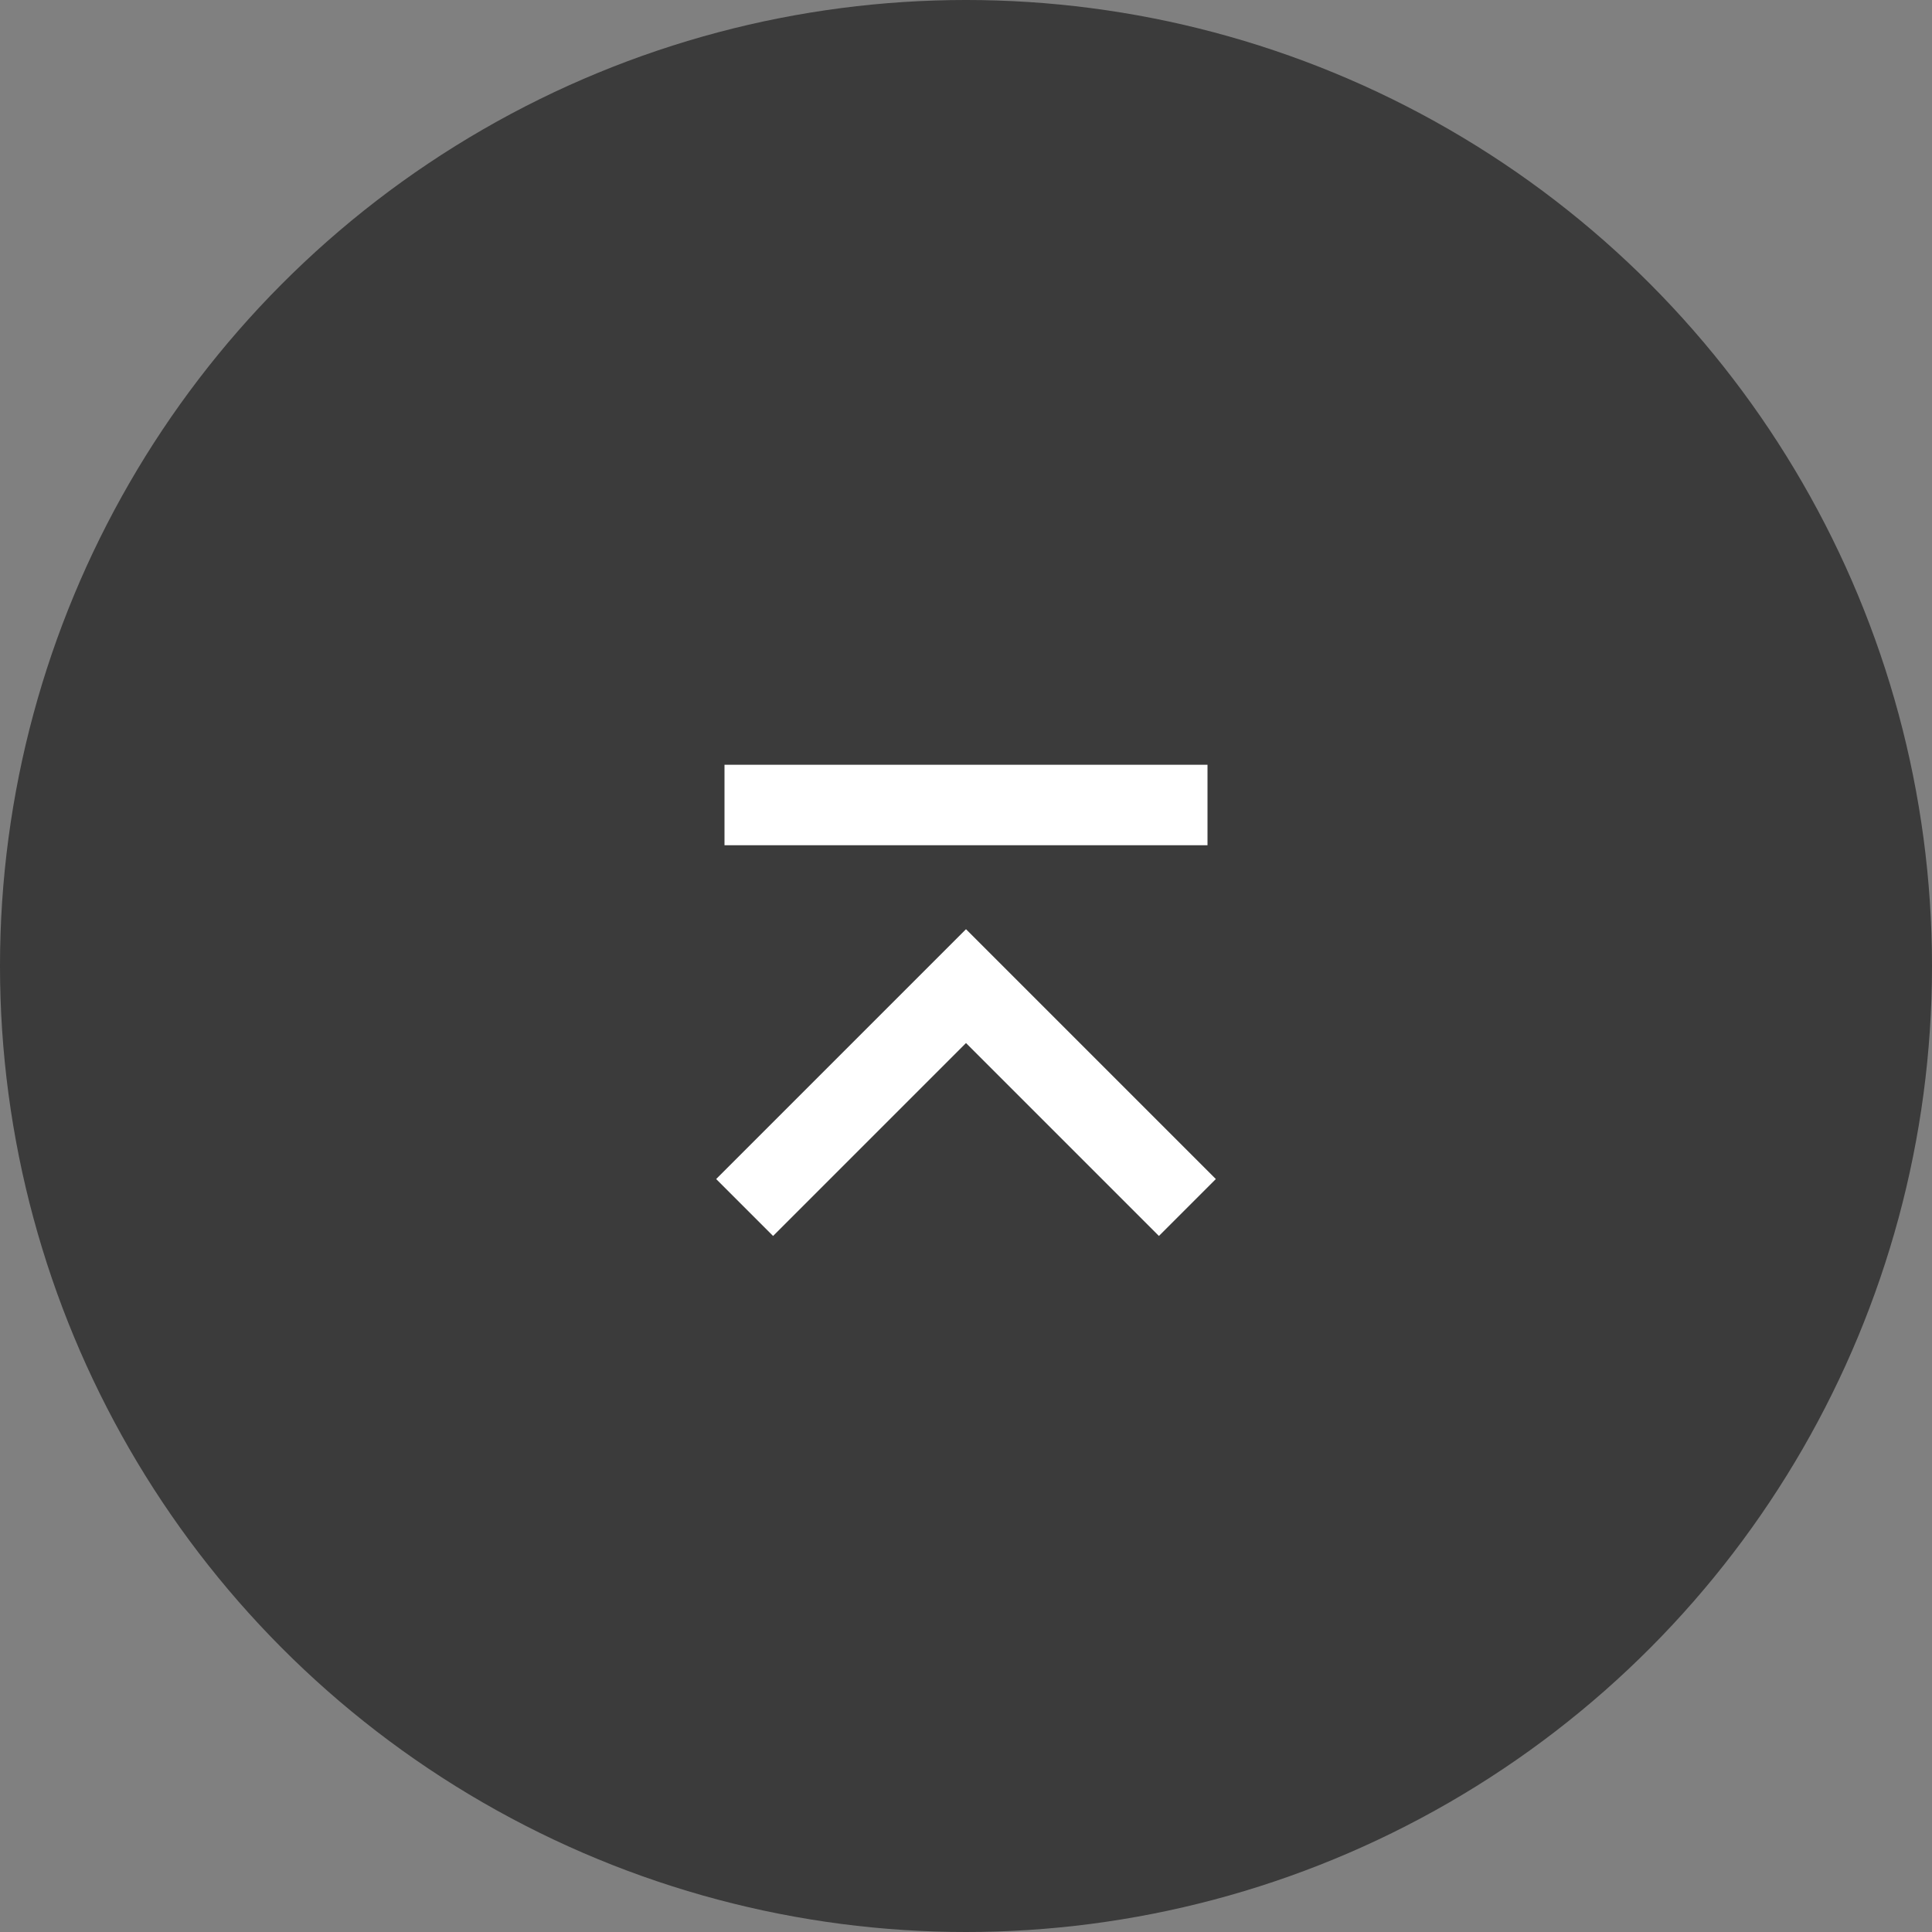 <svg width="48" height="48" viewBox="0 0 48 48" fill="none" xmlns="http://www.w3.org/2000/svg">
	<rect x="0" y="0" width="48" height="48" fill="#808080" stroke="none"/>
	<circle opacity="0.9" cx="24" cy="24" r="24" fill="#333333" />
	<path d="M24 25.914L28.793 30.707L30.207 29.293L24 23.086L17.793 29.293L19.207 30.707L24 25.914ZM18 19H30V21H18V19Z" fill="white" />
</svg>
